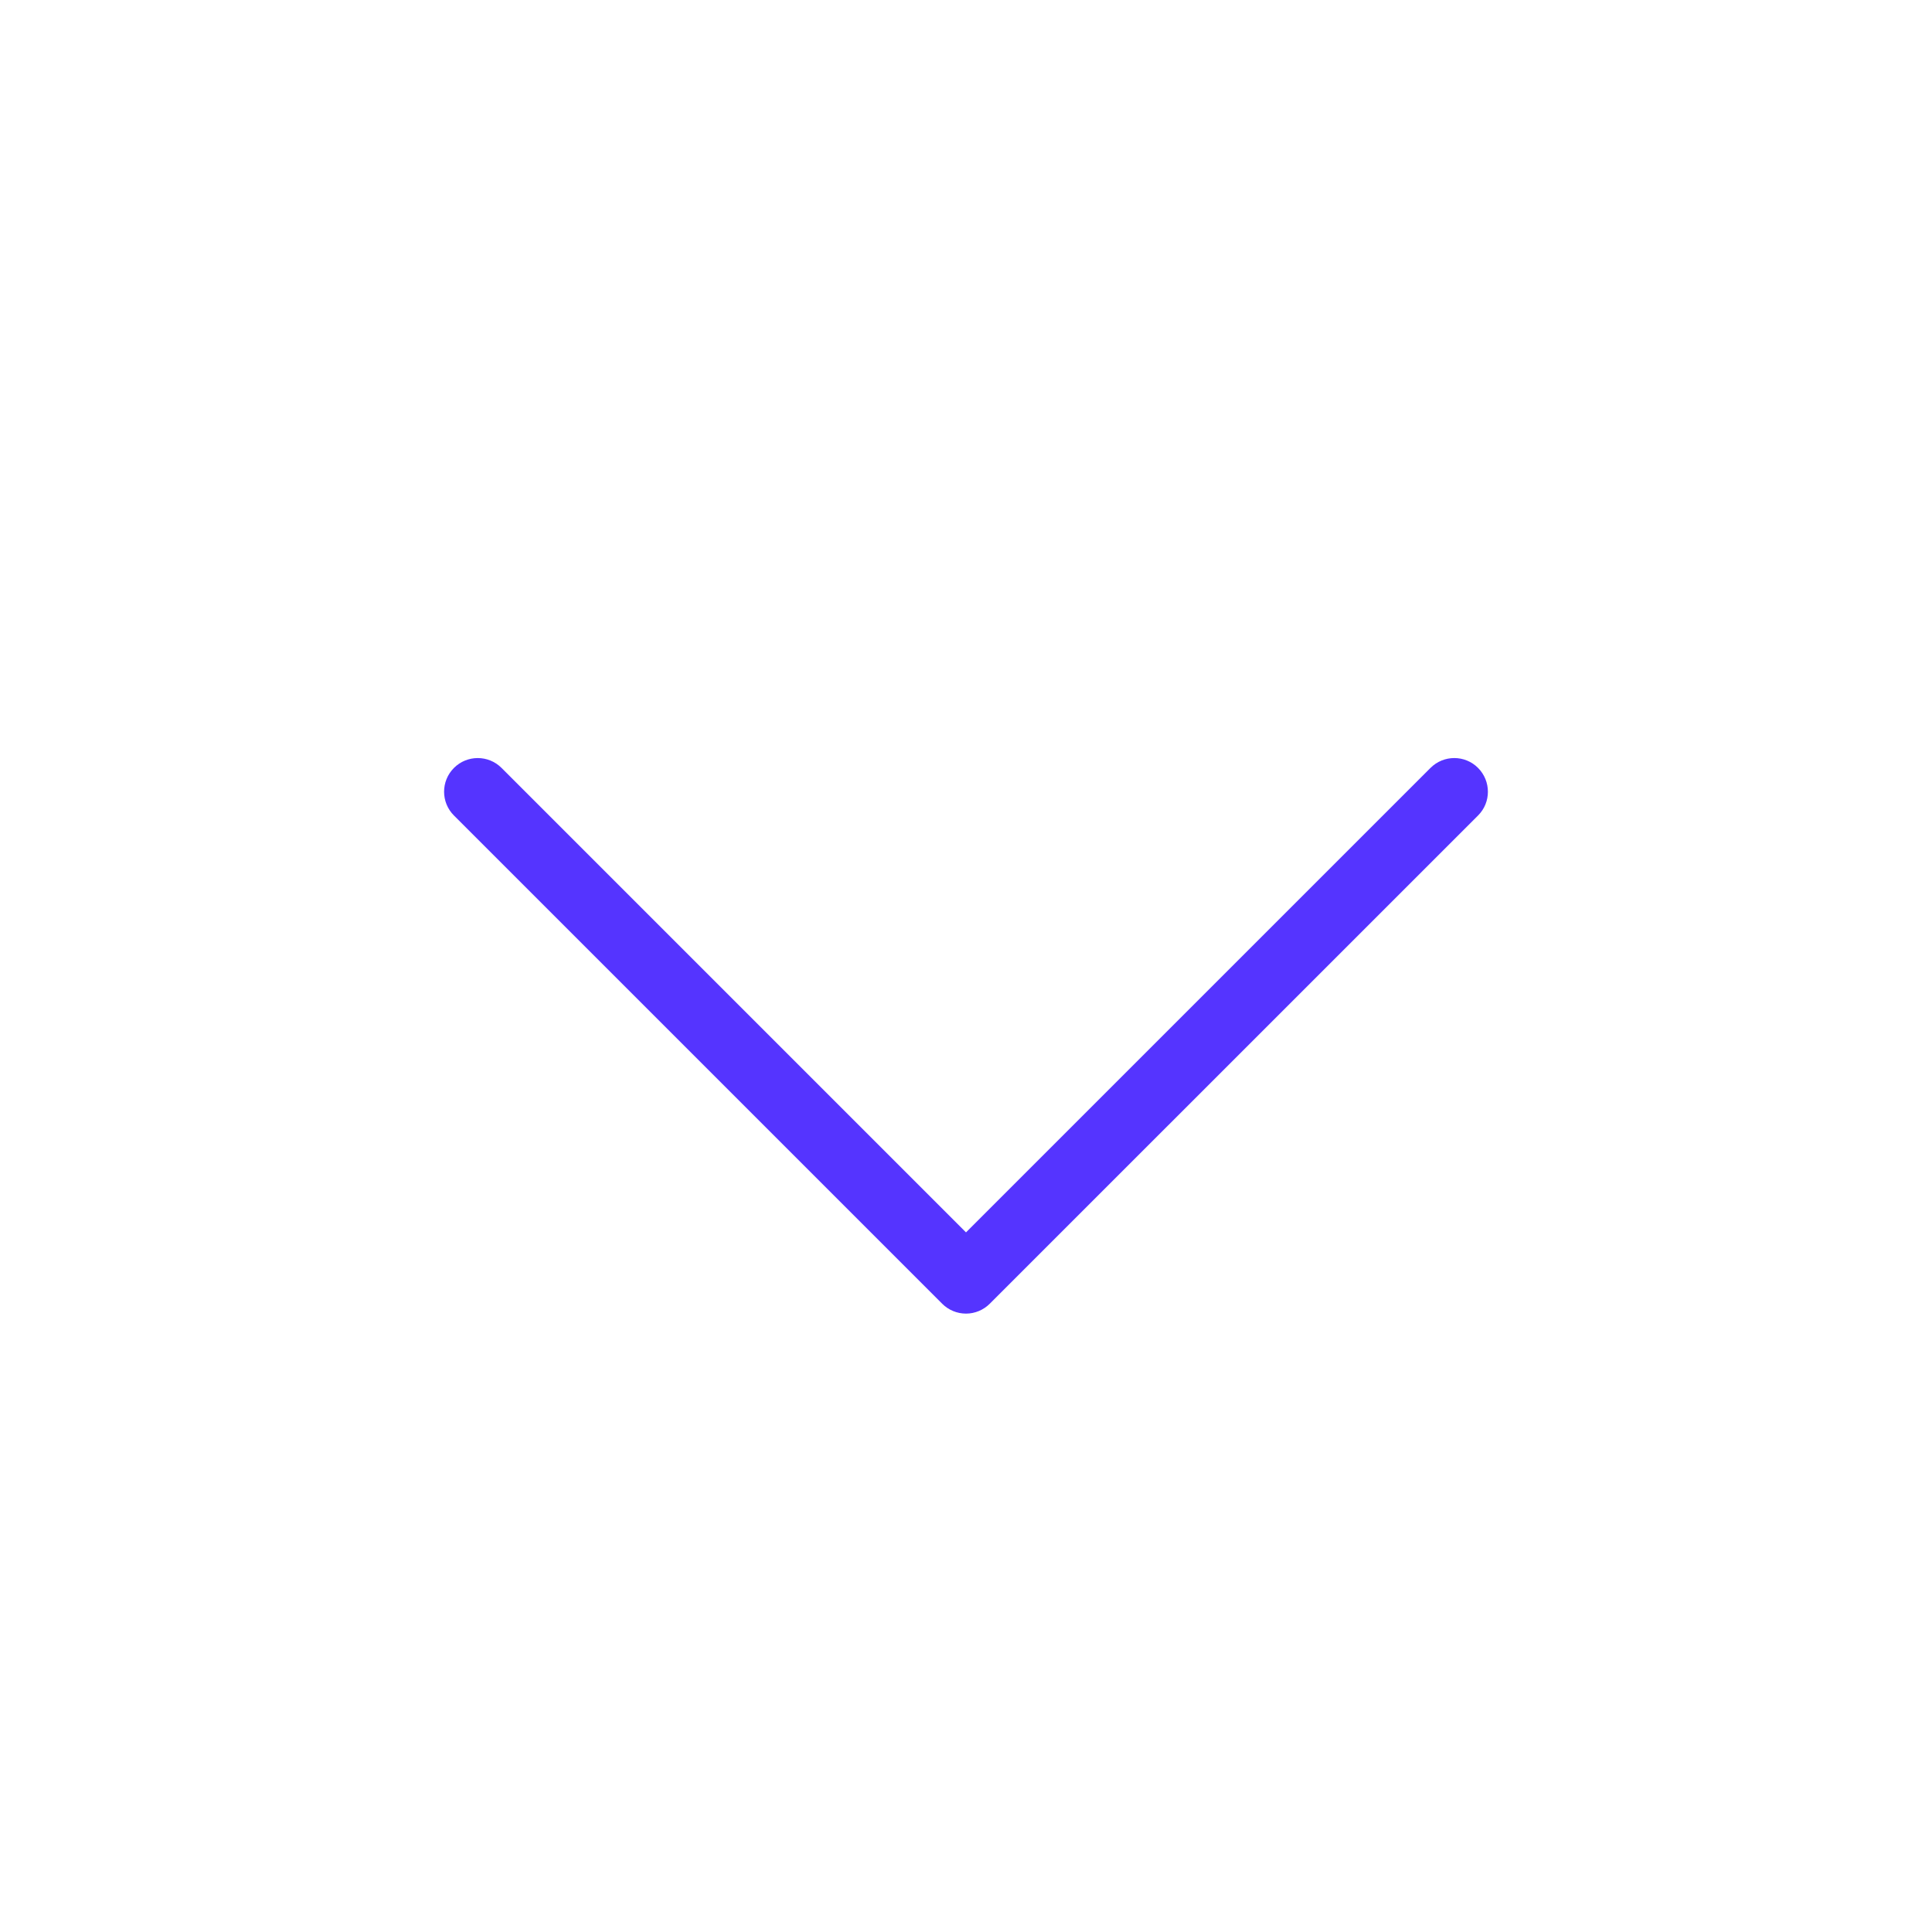 <?xml version="1.0" encoding="utf-8"?>
<!-- Generator: Adobe Illustrator 14.0.0, SVG Export Plug-In  -->
<!DOCTYPE svg PUBLIC "-//W3C//DTD SVG 1.0//EN" "http://www.w3.org/TR/2001/REC-SVG-20010904/DTD/svg10.dtd">
<svg version="1.0"
	 xmlns="http://www.w3.org/2000/svg" xmlns:xlink="http://www.w3.org/1999/xlink" xmlns:a="http://ns.adobe.com/AdobeSVGViewerExtensions/3.0/"
	 x="0px" y="0px" width="64px" height="64px" viewBox="-14.711 -25.111 64 64" enable-background="new -14.711 -25.111 64 64"
	 xml:space="preserve">
<defs>
</defs>
<path fill="#5534FF" d="M17.289,18.404c-0.295,0-0.579-0.117-0.788-0.326L0.327,1.904c-0.436-0.435-0.436-1.141,0-1.577
	c0.435-0.435,1.141-0.435,1.576,0l15.386,15.386L32.676,0.327c0.436-0.435,1.141-0.436,1.575,0s0.437,1.142,0,1.577L18.077,18.076
	C17.868,18.285,17.585,18.404,17.289,18.404L17.289,18.404z"/>
</svg>
